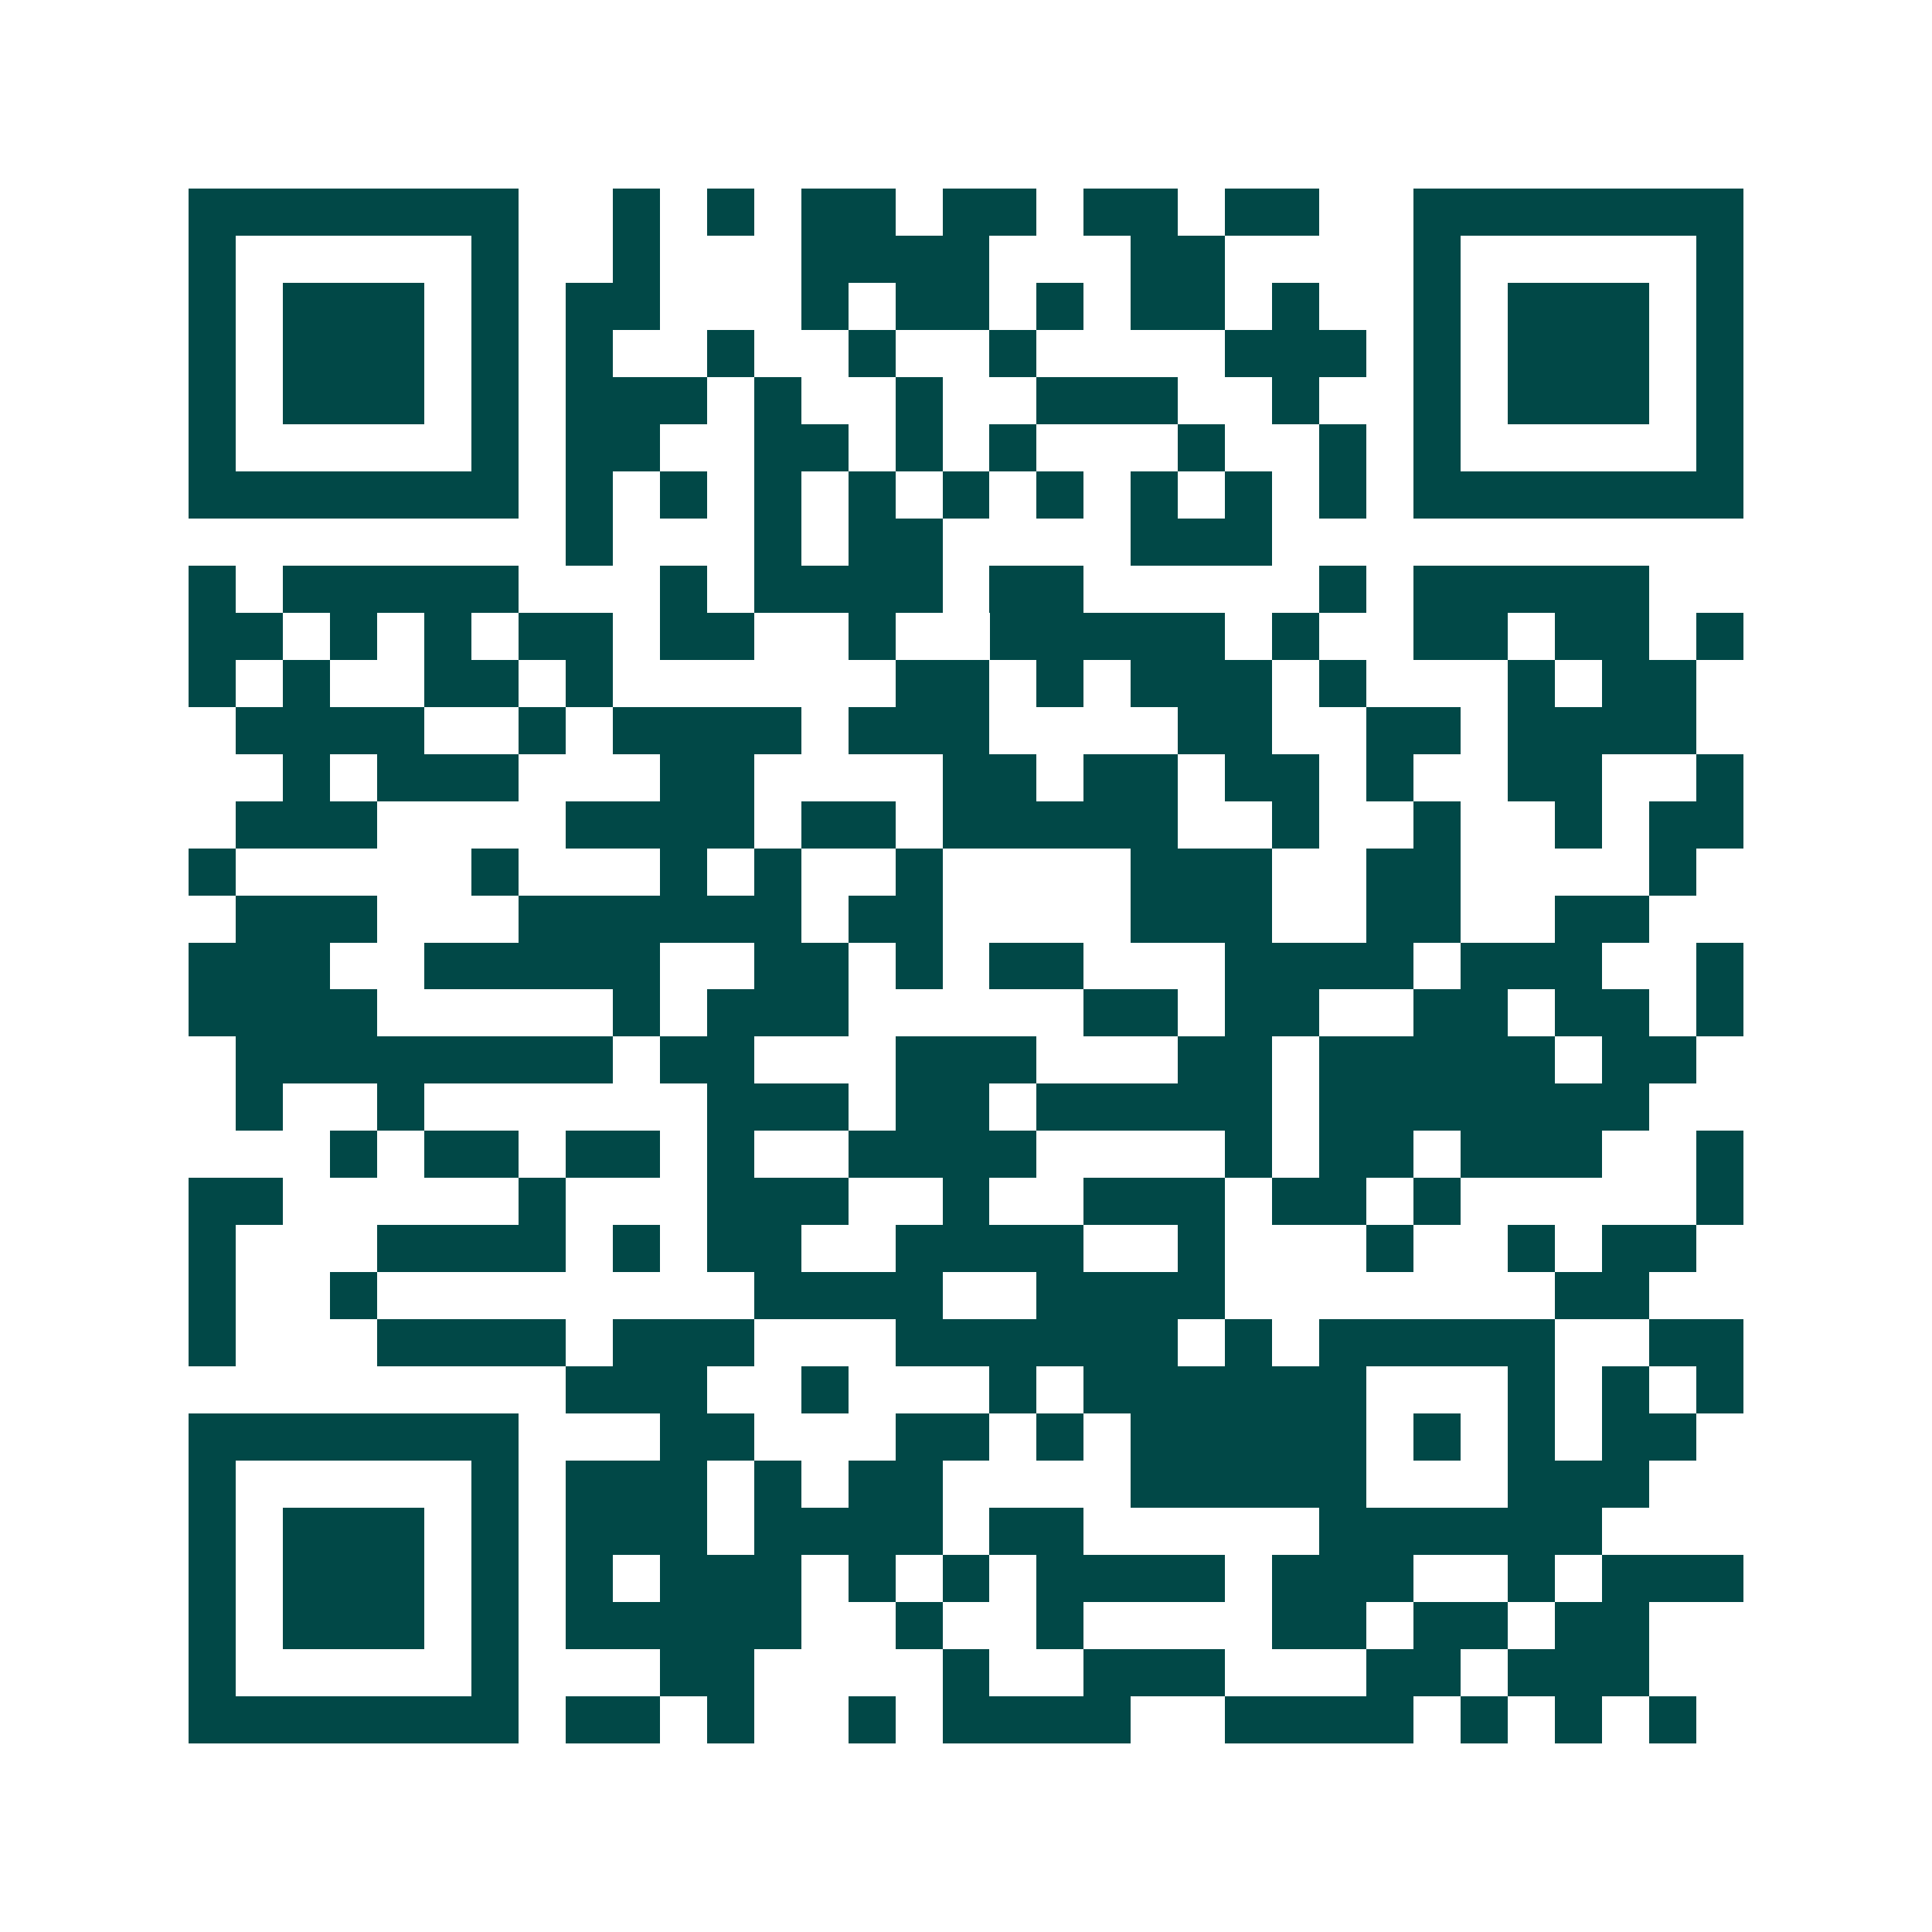 <svg xmlns="http://www.w3.org/2000/svg" width="200" height="200" viewBox="0 0 41 41" shape-rendering="crispEdges"><path fill="#ffffff" d="M0 0h41v41H0z"/><path stroke="#014847" d="M4 4.5h7m2 0h1m1 0h1m1 0h2m1 0h2m1 0h2m1 0h2m2 0h7M4 5.5h1m5 0h1m2 0h1m3 0h4m3 0h2m4 0h1m5 0h1M4 6.5h1m1 0h3m1 0h1m1 0h2m3 0h1m1 0h2m1 0h1m1 0h2m1 0h1m2 0h1m1 0h3m1 0h1M4 7.5h1m1 0h3m1 0h1m1 0h1m2 0h1m2 0h1m2 0h1m4 0h3m1 0h1m1 0h3m1 0h1M4 8.5h1m1 0h3m1 0h1m1 0h3m1 0h1m2 0h1m2 0h3m2 0h1m2 0h1m1 0h3m1 0h1M4 9.5h1m5 0h1m1 0h2m2 0h2m1 0h1m1 0h1m3 0h1m2 0h1m1 0h1m5 0h1M4 10.5h7m1 0h1m1 0h1m1 0h1m1 0h1m1 0h1m1 0h1m1 0h1m1 0h1m1 0h1m1 0h7M12 11.5h1m3 0h1m1 0h2m4 0h3M4 12.5h1m1 0h5m3 0h1m1 0h4m1 0h2m5 0h1m1 0h5M4 13.5h2m1 0h1m1 0h1m1 0h2m1 0h2m2 0h1m2 0h5m1 0h1m2 0h2m1 0h2m1 0h1M4 14.5h1m1 0h1m2 0h2m1 0h1m6 0h2m1 0h1m1 0h3m1 0h1m3 0h1m1 0h2M5 15.5h4m2 0h1m1 0h4m1 0h3m4 0h2m2 0h2m1 0h4M6 16.5h1m1 0h3m3 0h2m4 0h2m1 0h2m1 0h2m1 0h1m2 0h2m2 0h1M5 17.5h3m4 0h4m1 0h2m1 0h5m2 0h1m2 0h1m2 0h1m1 0h2M4 18.5h1m5 0h1m3 0h1m1 0h1m2 0h1m4 0h3m2 0h2m4 0h1M5 19.5h3m3 0h6m1 0h2m4 0h3m2 0h2m2 0h2M4 20.5h3m2 0h5m2 0h2m1 0h1m1 0h2m3 0h4m1 0h3m2 0h1M4 21.5h4m5 0h1m1 0h3m5 0h2m1 0h2m2 0h2m1 0h2m1 0h1M5 22.5h8m1 0h2m3 0h3m3 0h2m1 0h5m1 0h2M5 23.5h1m2 0h1m6 0h3m1 0h2m1 0h5m1 0h7M7 24.5h1m1 0h2m1 0h2m1 0h1m2 0h4m4 0h1m1 0h2m1 0h3m2 0h1M4 25.5h2m5 0h1m3 0h3m2 0h1m2 0h3m1 0h2m1 0h1m5 0h1M4 26.5h1m3 0h4m1 0h1m1 0h2m2 0h4m2 0h1m3 0h1m2 0h1m1 0h2M4 27.5h1m2 0h1m8 0h4m2 0h4m7 0h2M4 28.5h1m3 0h4m1 0h3m3 0h6m1 0h1m1 0h5m2 0h2M12 29.5h3m2 0h1m3 0h1m1 0h6m3 0h1m1 0h1m1 0h1M4 30.5h7m3 0h2m3 0h2m1 0h1m1 0h5m1 0h1m1 0h1m1 0h2M4 31.5h1m5 0h1m1 0h3m1 0h1m1 0h2m4 0h5m3 0h3M4 32.5h1m1 0h3m1 0h1m1 0h3m1 0h4m1 0h2m5 0h6M4 33.5h1m1 0h3m1 0h1m1 0h1m1 0h3m1 0h1m1 0h1m1 0h4m1 0h3m2 0h1m1 0h3M4 34.5h1m1 0h3m1 0h1m1 0h5m2 0h1m2 0h1m4 0h2m1 0h2m1 0h2M4 35.5h1m5 0h1m3 0h2m4 0h1m2 0h3m3 0h2m1 0h3M4 36.5h7m1 0h2m1 0h1m2 0h1m1 0h4m2 0h4m1 0h1m1 0h1m1 0h1"/></svg>
